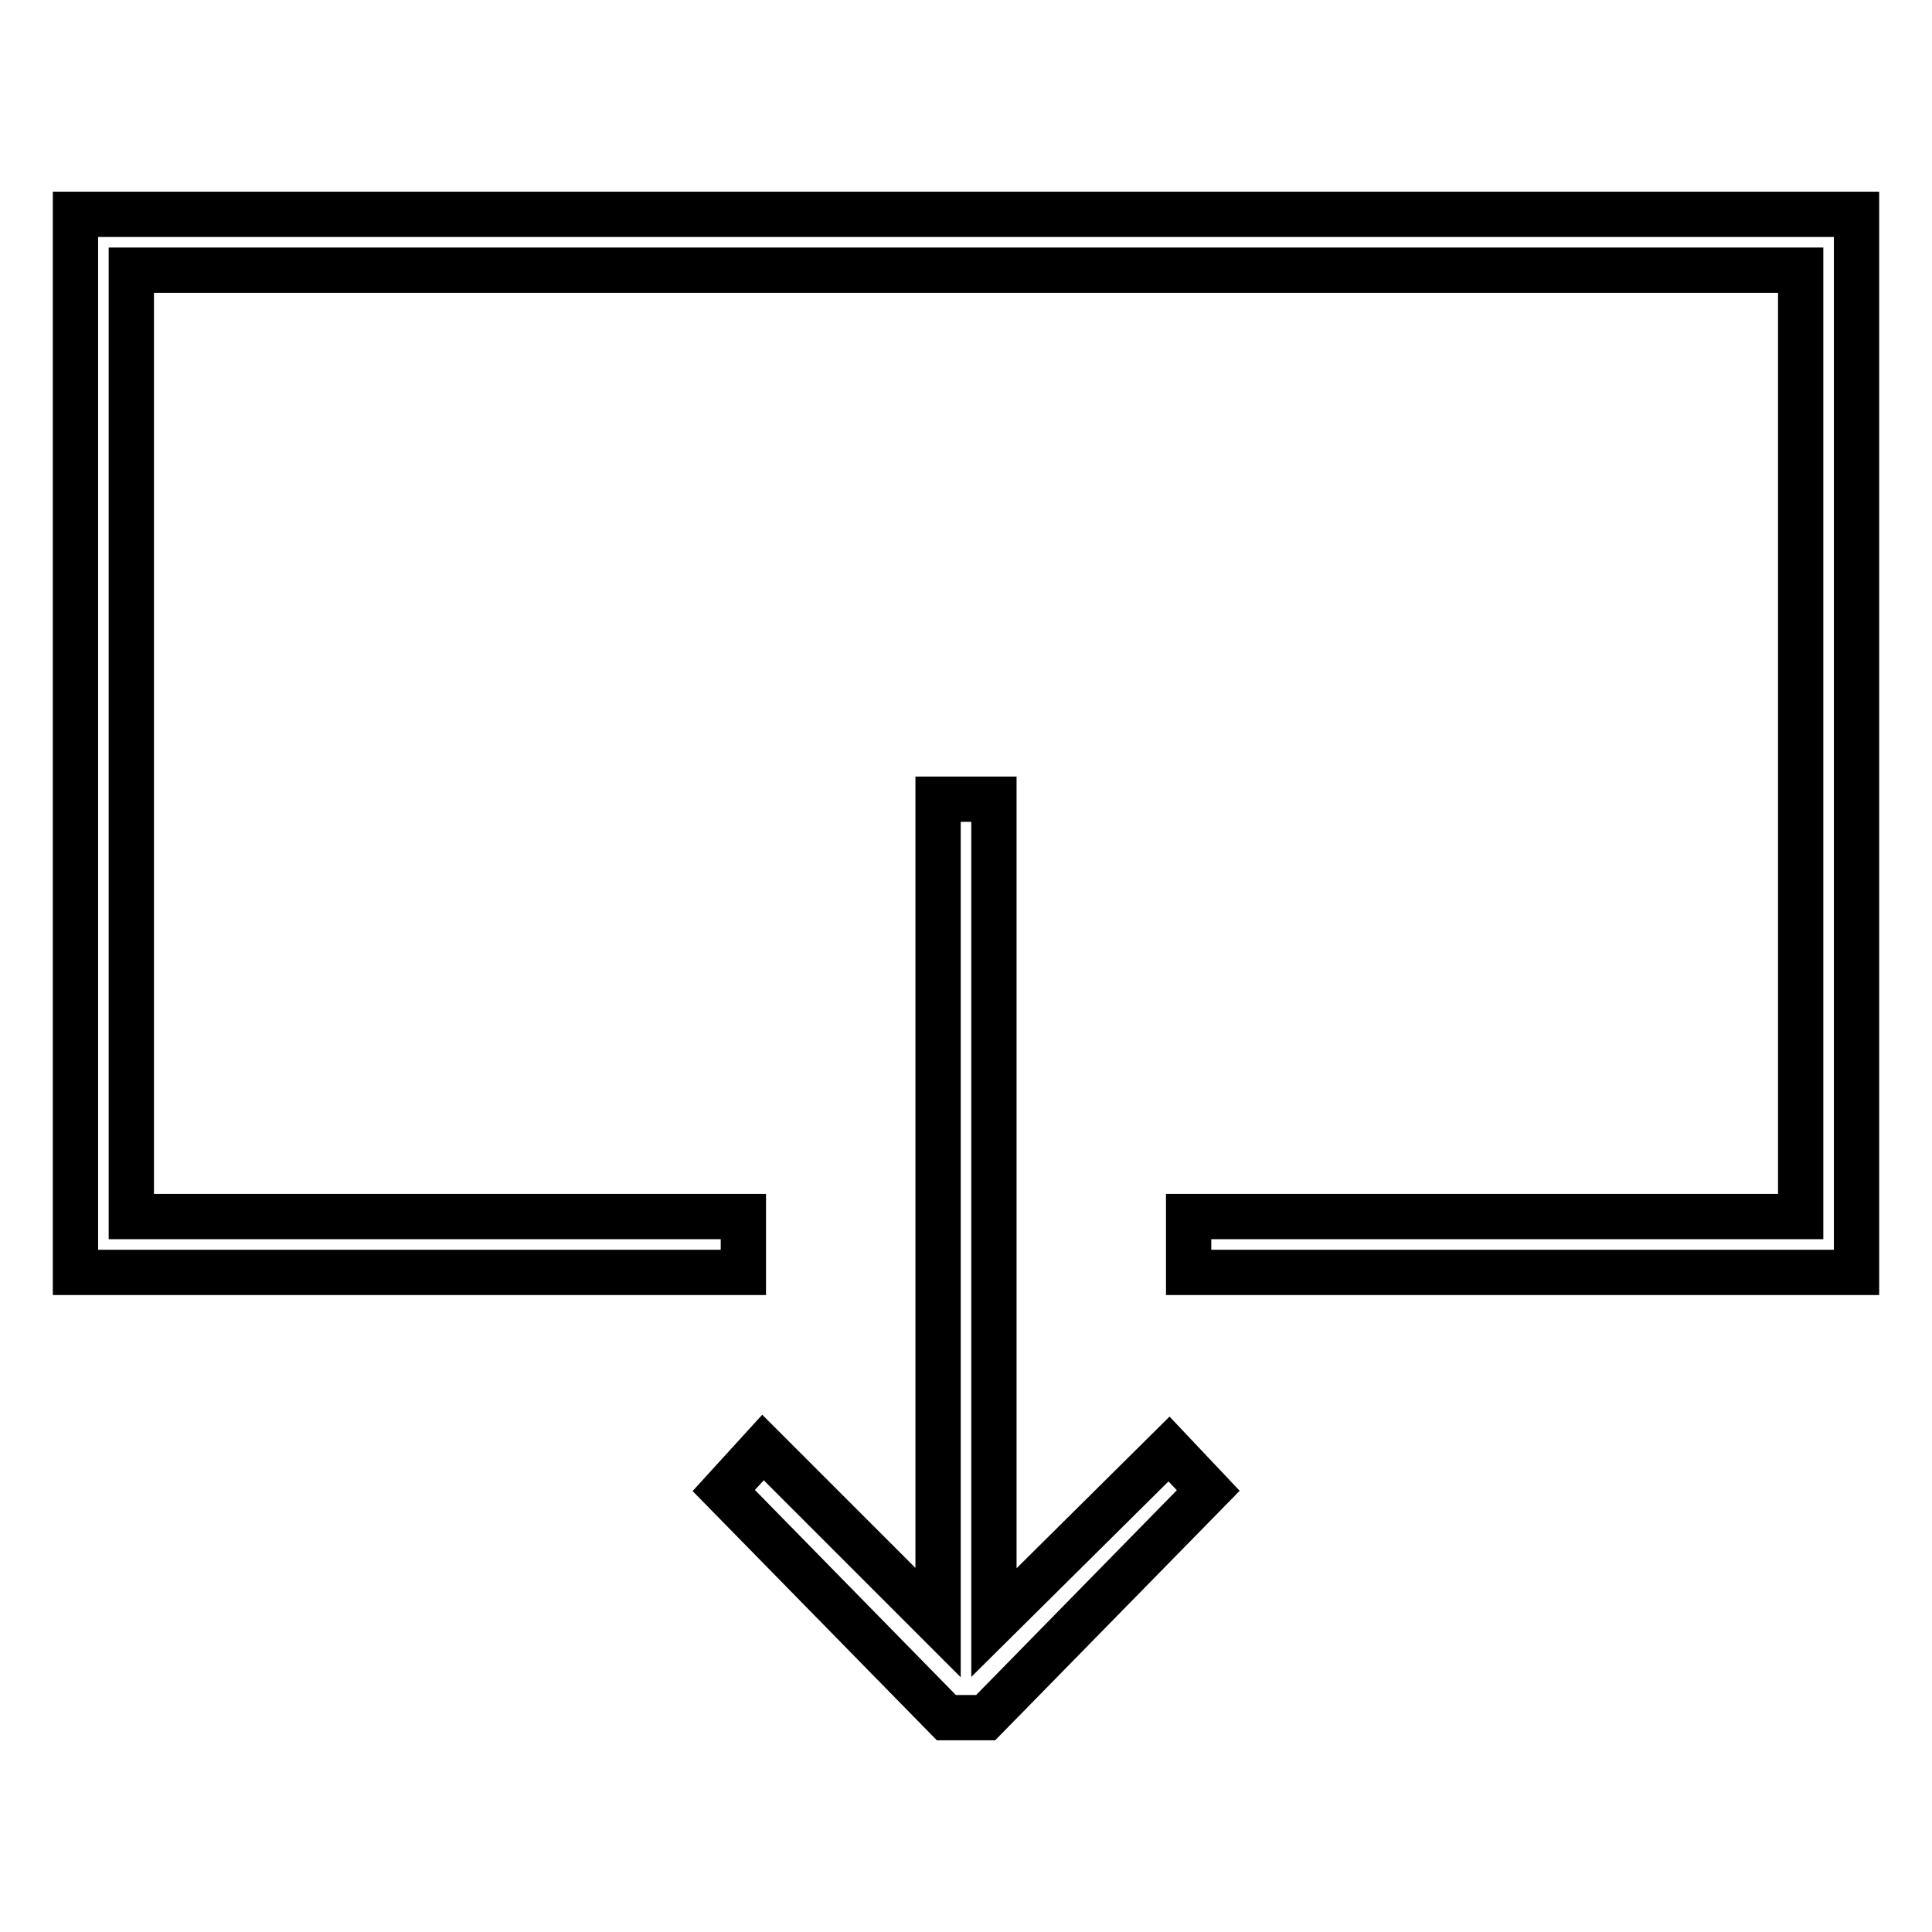 <?xml version="1.0" encoding="utf-8"?>
<!-- Svg Vector Icons : http://www.onlinewebfonts.com/icon -->
<!DOCTYPE svg PUBLIC "-//W3C//DTD SVG 1.1//EN" "http://www.w3.org/Graphics/SVG/1.1/DTD/svg11.dtd">
<svg version="1.1" xmlns="http://www.w3.org/2000/svg" xmlns:xlink="http://www.w3.org/1999/xlink" x="0px" y="0px" viewBox="0 0 256 256" enable-background="new 0 0 256 256" xml:space="preserve">
<g> <g> <path stroke-width="6" fill-opacity="0" stroke="#000000"  d="M124.3 105.9L124.3 215 101.1 191.8 95.9 197.5 125.4 227.6 130.6 227.6 160.1 197.5 154.9 192 131.7 215 131.7 105.9 z"/> <path stroke-width="6" fill-opacity="0" stroke="#000000"  d="M98.5 161.2L17.4 161.2 17.4 35.8 238.6 35.8 238.6 161.2 157.5 161.2 157.5 168.6 246 168.6 246 28.4 10 28.4 10 168.6 98.5 168.6 z"/> </g></g>
</svg>